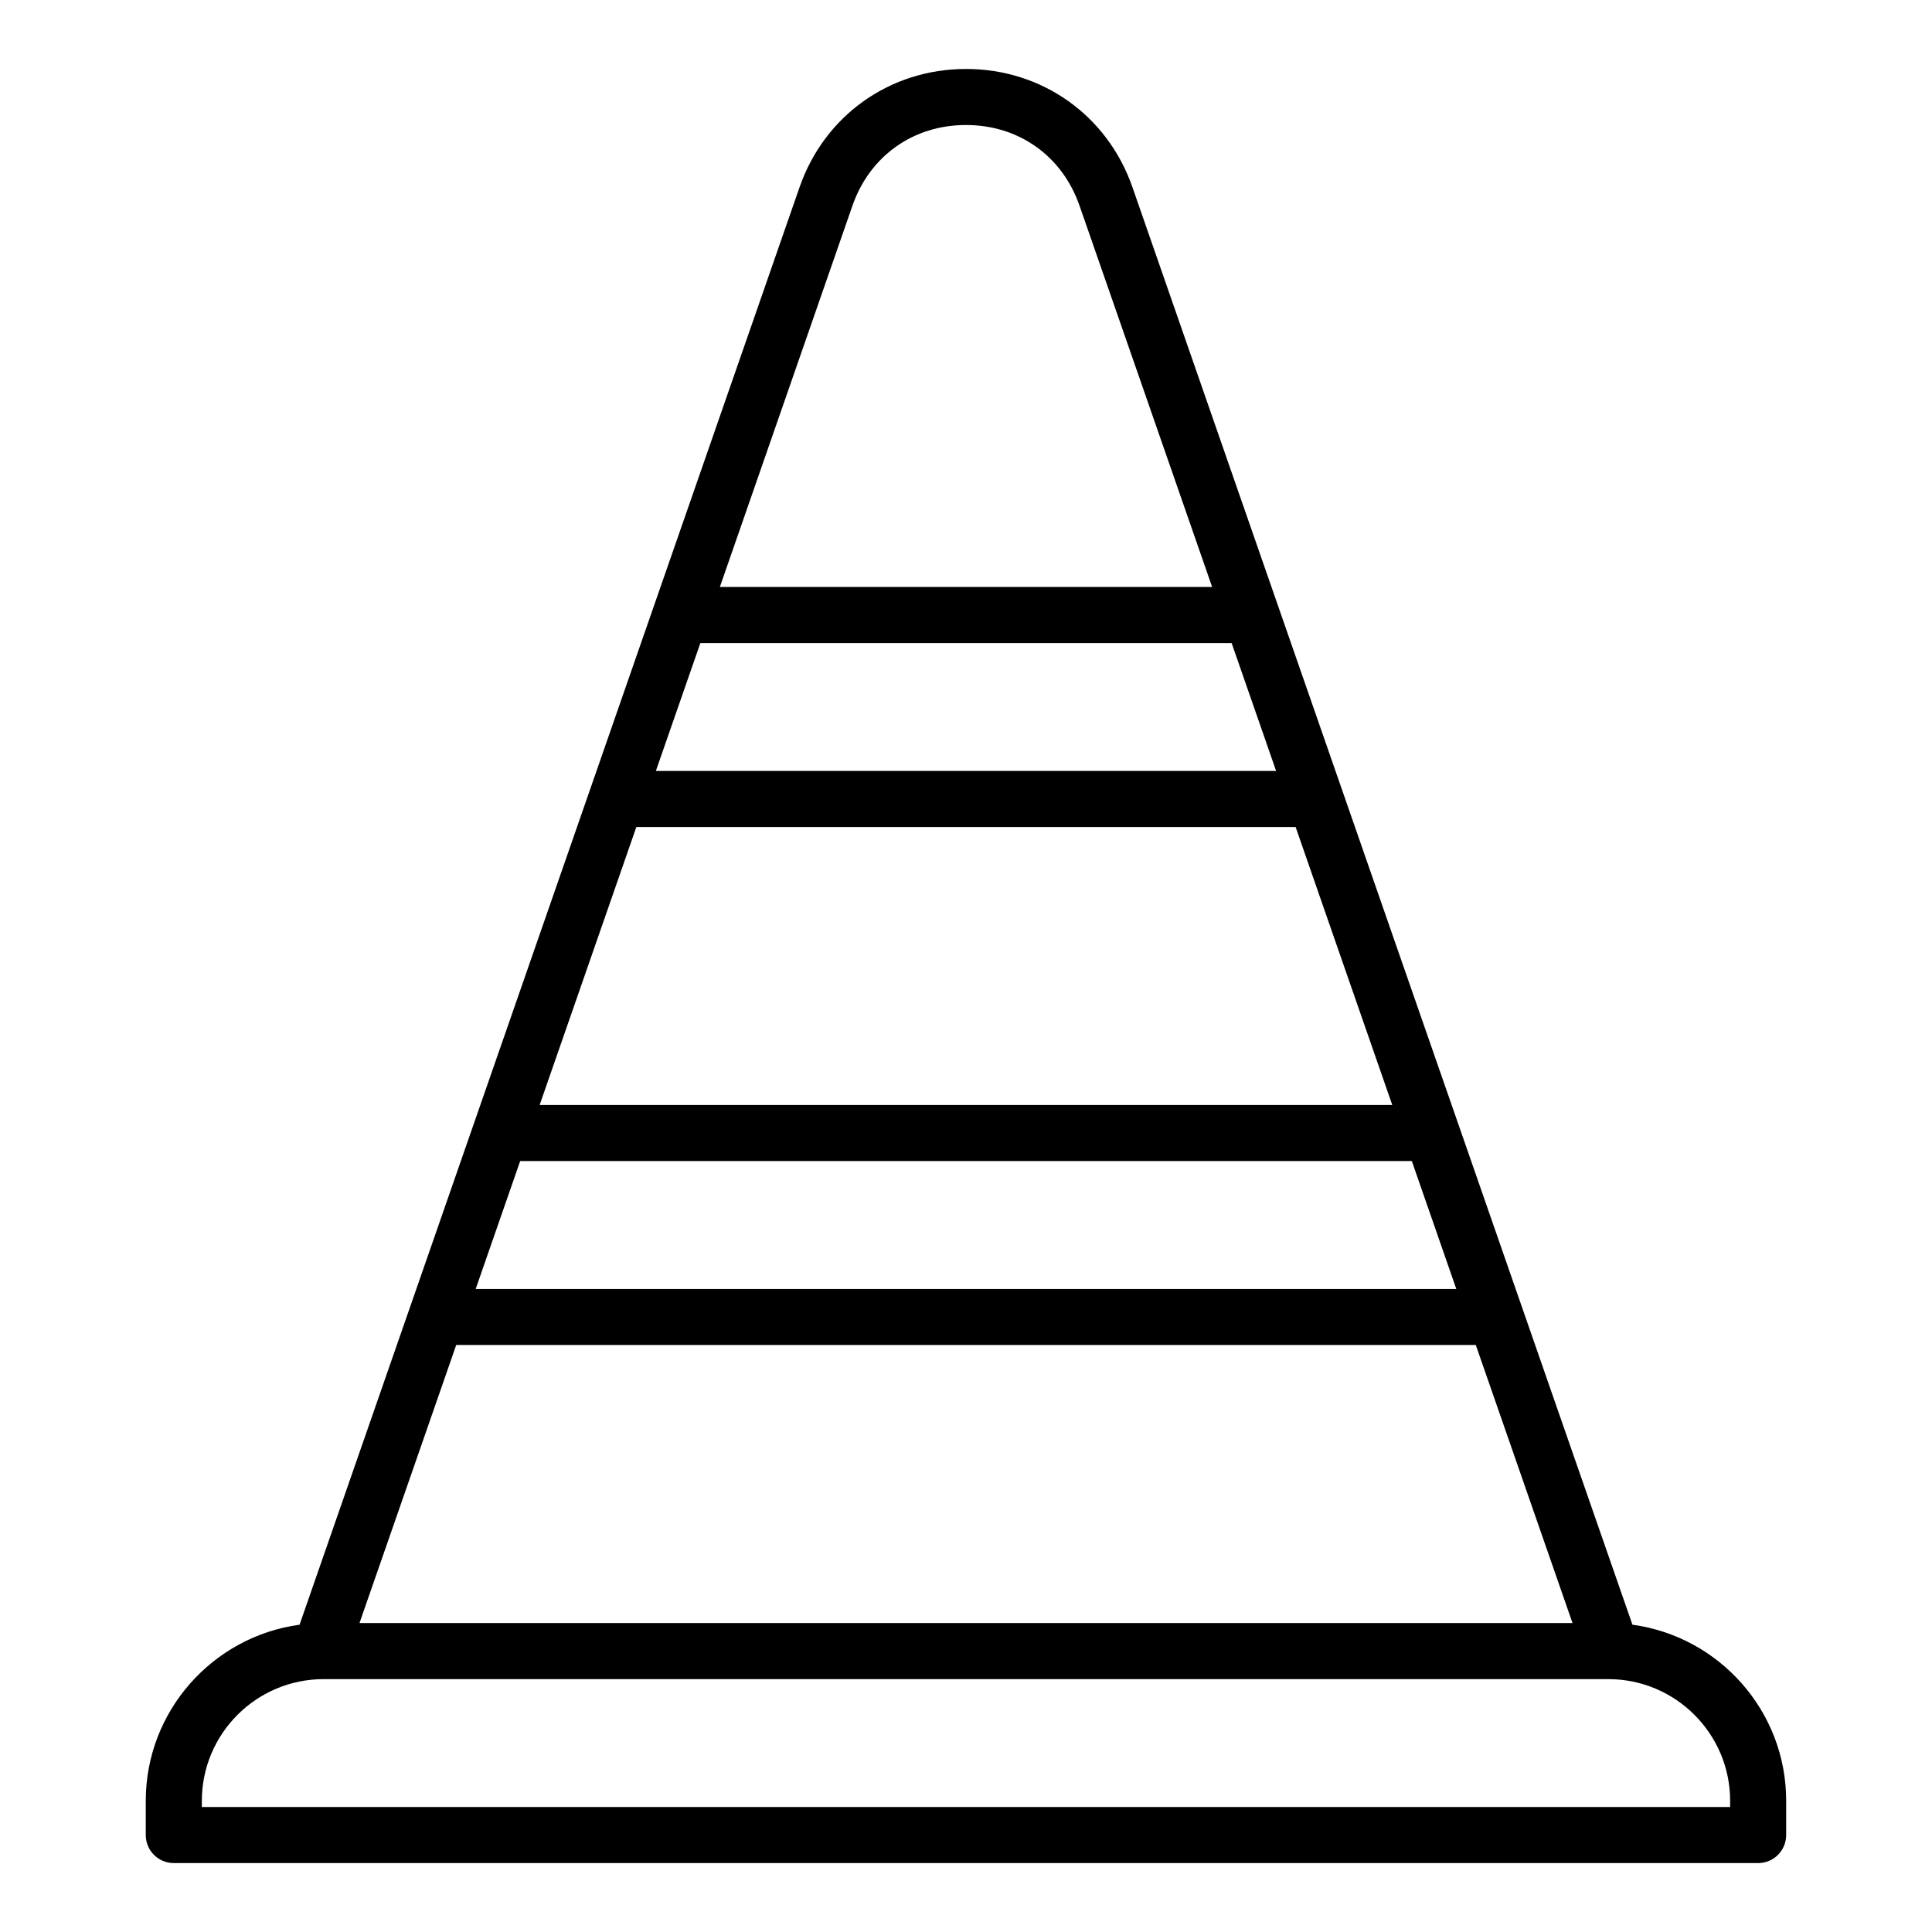 <?xml version="1.0" encoding="UTF-8"?>
<!-- Uploaded to: ICON Repo, www.iconrepo.com, Generator: ICON Repo Mixer Tools -->
<svg fill="#000000" width="800px" height="800px" version="1.1" viewBox="144 144 512 512" xmlns="http://www.w3.org/2000/svg">
 <path d="m602.51 622.87h-405.02v-1.625c0-17.793 14.465-32.258 32.258-32.258h340.49c17.789 0 32.266 14.465 32.266 32.258v1.625zm-232.61-424.34c4.582-13.203 16.117-21.402 30.098-21.402 13.977 0 25.504 8.199 30.094 21.395l35.137 101.03-130.46 0.004zm-40.297 115.89h140.79l11.789 33.883h-164.37zm-16.965 48.742h174.71l25.617 73.68h-225.96zm-30.789 88.535h236.3l11.781 33.891h-259.87zm-16.949 48.742h270.2l25.629 73.684h-321.46zm311.71 74.121-132.49-380.91c-6.625-19.07-23.945-31.375-44.121-31.375-20.18 0-37.508 12.312-44.125 31.379l-132.49 380.91c-22.98 3.121-40.758 22.867-40.758 46.684v9.055c0 4.109 3.32 7.43 7.422 7.43h419.88c4.098 0 7.422-3.32 7.422-7.43v-9.055c0.012-23.816-17.762-43.559-40.742-46.684z" fill-rule="evenodd"/>
</svg>